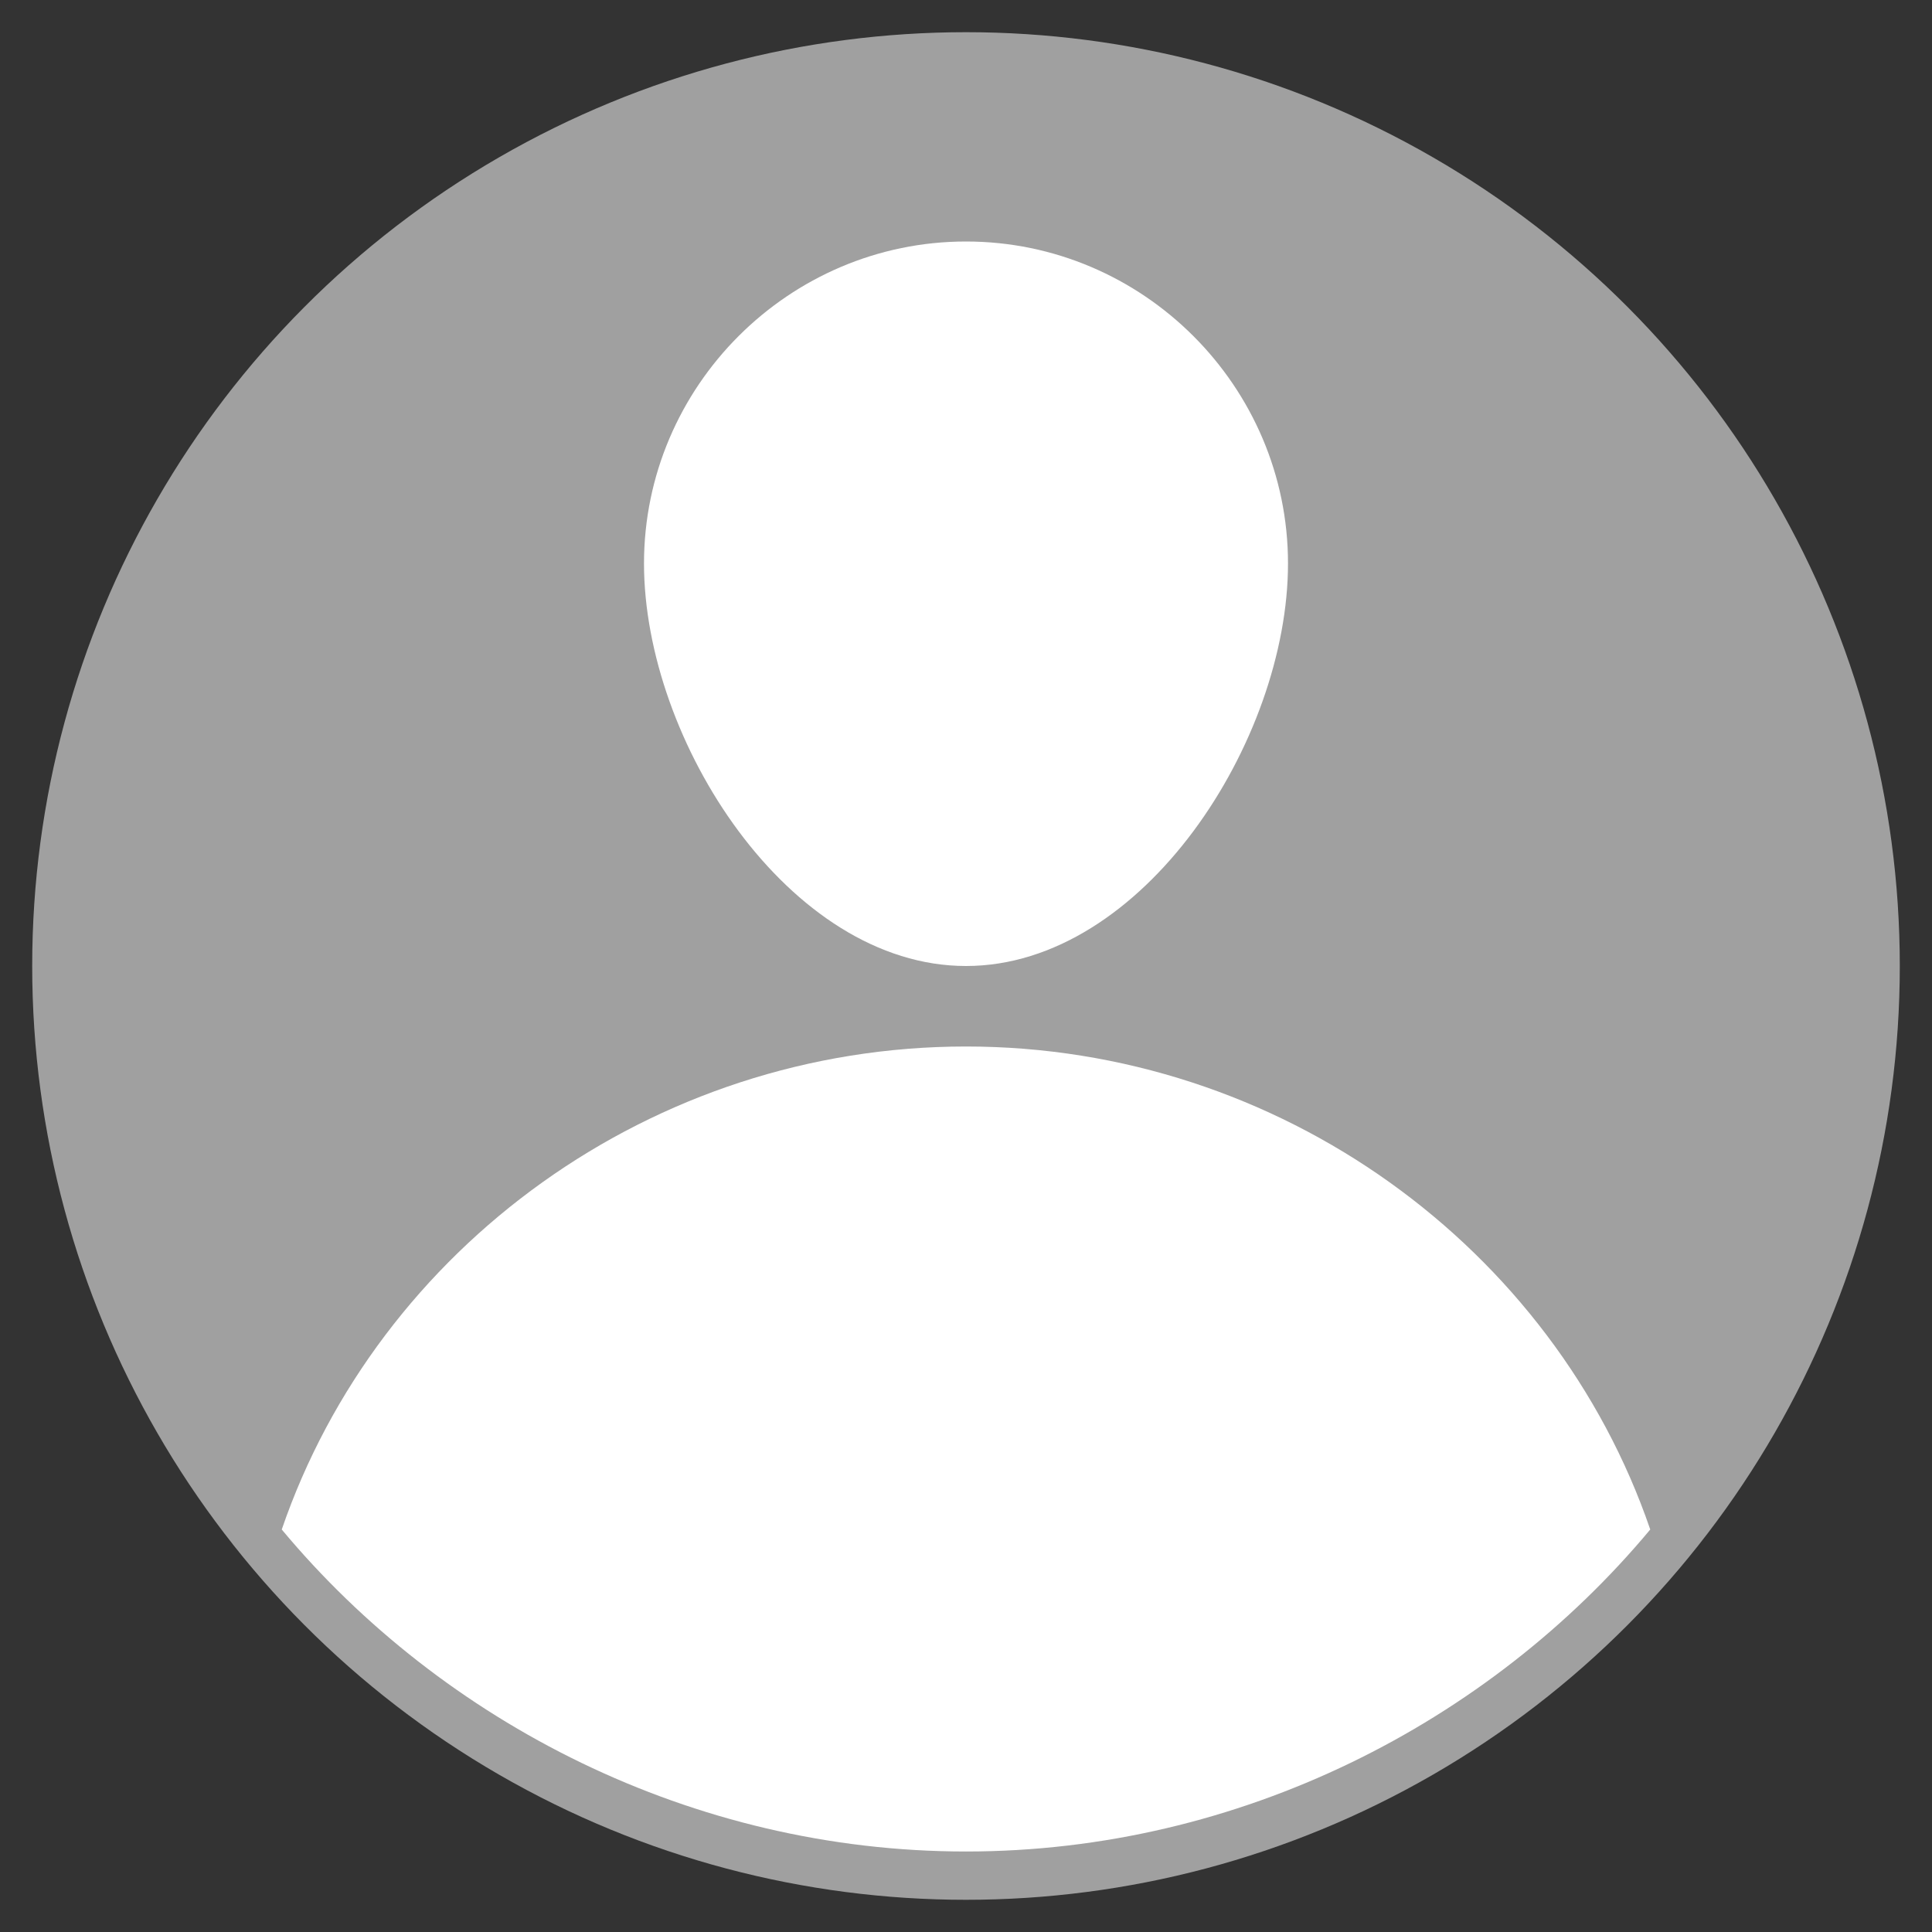 <?xml version="1.0" encoding="UTF-8"?>
<svg xmlns="http://www.w3.org/2000/svg" version="1.1" viewBox="0 0 24 24">
  <rect x="0" y="0" width="24" height="24" fill="#333333" stroke="none"/>
  <defs>
    <style>
      .cls-1 {
        fill: #fff;
        fill-rule: evenodd;
      }

      .cls-2 {
        fill: #a0a0a0;
      }
    </style>
  </defs>
  <!-- Generator: Adobe Illustrator 28.6.0, SVG Export Plug-In . SVG Version: 1.2.0 Build 709)  -->
  <g>
    <g id="Layer_1">
      <circle class="cls-2" cx="12" cy="12" r="11.6"/>
      <path class="cls-1" d="M3.5,19c1.2-3.5,4.6-6,8.5-6s7.3,2.5,8.5,6c-2,2.4-5.1,4-8.5,4s-6.5-1.6-8.5-4ZM12,12c2.2,0,4-2.8,4-5s-1.8-4-4-4-4,1.8-4,4,1.8,5,4,5Z"/>
    </g>
  </g>
</svg>